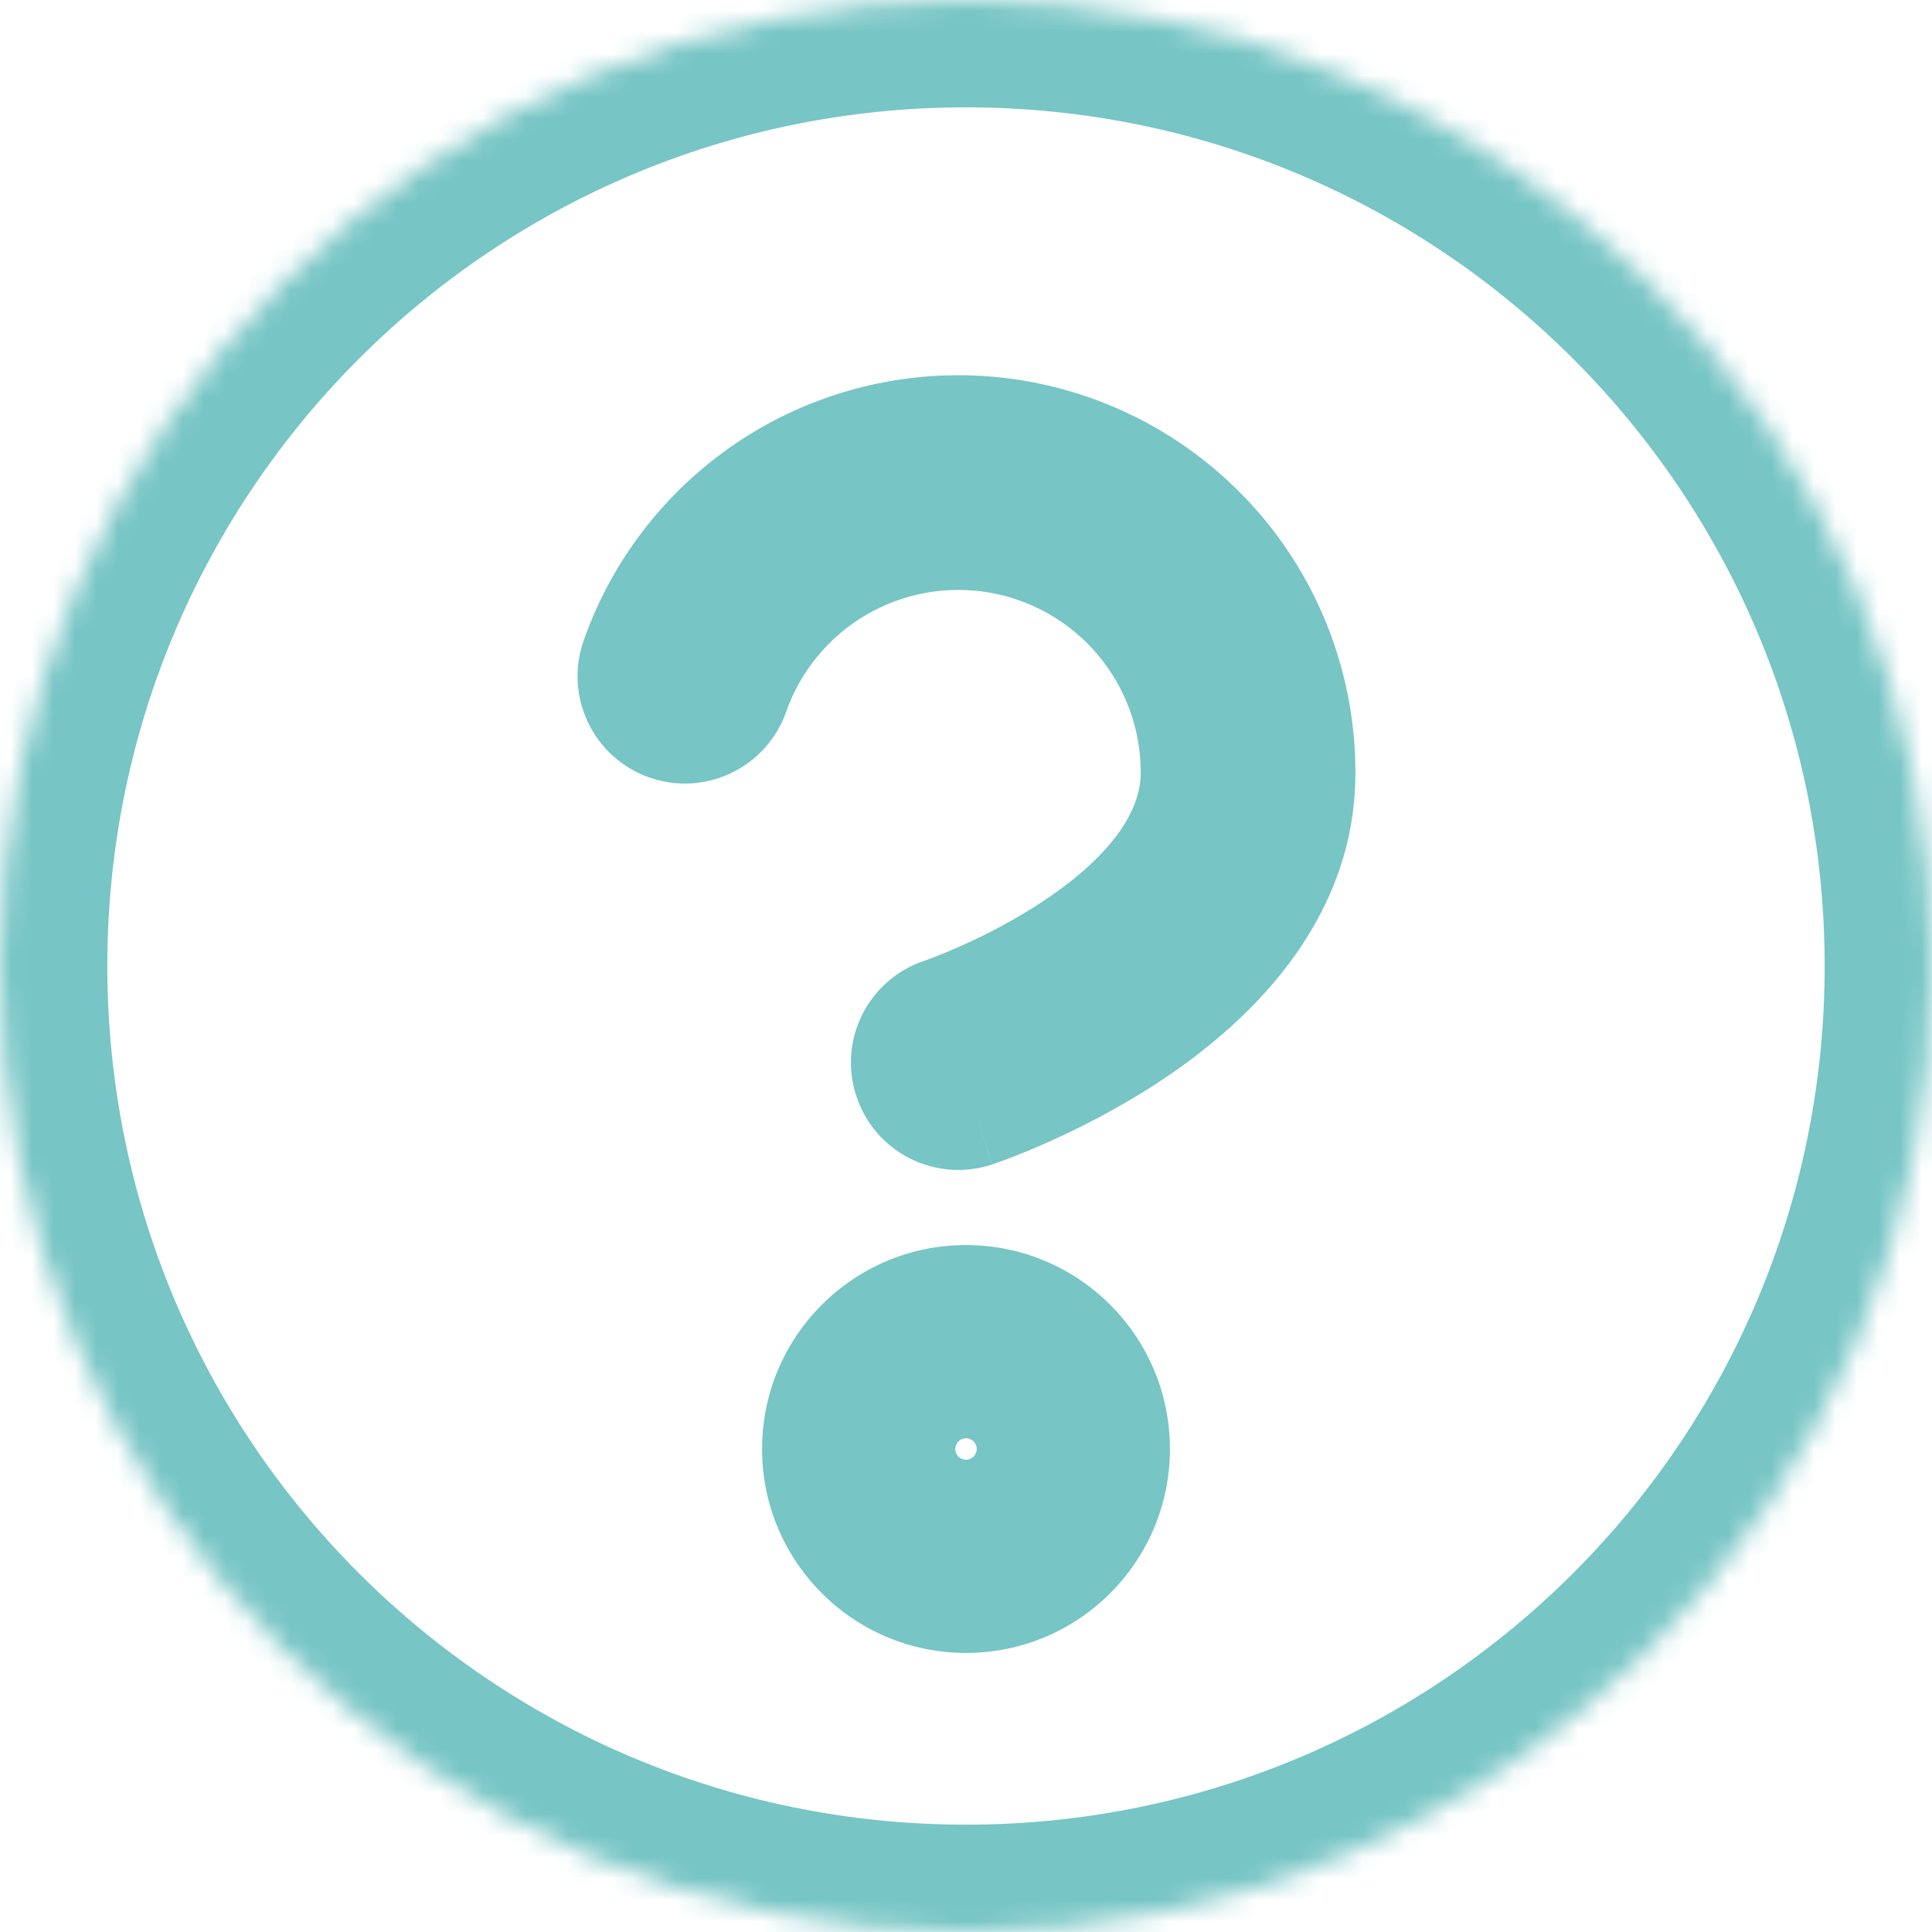 <svg width="90" height="90" viewBox="0 0 90 90" fill="none" xmlns="http://www.w3.org/2000/svg">
<mask id="path-1-inside-1_403_35" fill="white">
<path d="M45 90C69.853 90 90 69.853 90 45C90 20.147 69.853 0 45 0C20.147 0 0 20.147 0 45C0 69.853 20.147 90 45 90Z"/>
<path d="M31.905 31.5C32.963 28.492 35.051 25.956 37.8 24.341C40.548 22.726 43.78 22.135 46.922 22.674C50.065 23.213 52.915 24.847 54.968 27.286C57.021 29.725 58.145 32.812 58.14 36C58.14 45 44.64 49.5 44.64 49.5"/>
<path d="M49.5 67.5C49.5 69.985 47.485 72 45 72C42.515 72 40.5 69.985 40.5 67.5C40.5 65.015 42.515 63 45 63C47.485 63 49.5 65.015 49.5 67.5Z"/>
</mask>
<path d="M27.188 29.841C26.272 32.446 27.641 35.3 30.246 36.217C32.851 37.133 35.705 35.764 36.622 33.159L27.188 29.841ZM58.14 36L53.14 35.992V36H58.14ZM43.059 44.757C40.439 45.63 39.023 48.461 39.897 51.081C40.77 53.701 43.601 55.117 46.221 54.243L43.059 44.757ZM85 45C85 67.091 67.091 85 45 85V95C72.614 95 95 72.614 95 45H85ZM45 85C22.909 85 5 67.091 5 45H-5C-5 72.614 17.386 95 45 95V85ZM5 45C5 22.909 22.909 5 45 5V-5C17.386 -5 -5 17.386 -5 45H5ZM45 5C67.091 5 85 22.909 85 45H95C95 17.386 72.614 -5 45 -5V5ZM36.622 33.159C37.288 31.266 38.603 29.669 40.333 28.652L35.266 20.03C31.5 22.244 28.638 25.719 27.188 29.841L36.622 33.159ZM40.333 28.652C42.064 27.635 44.099 27.263 46.077 27.602L47.768 17.746C43.462 17.008 39.033 17.817 35.266 20.03L40.333 28.652ZM46.077 27.602C48.056 27.942 49.85 28.97 51.143 30.506L58.793 24.066C55.979 20.724 52.074 18.485 47.768 17.746L46.077 27.602ZM51.143 30.506C52.435 32.042 53.143 33.985 53.14 35.992L63.14 36.008C63.147 31.639 61.607 27.408 58.793 24.066L51.143 30.506ZM53.14 36C53.14 37.846 51.69 39.916 48.617 41.965C47.232 42.888 45.812 43.601 44.719 44.087C44.179 44.327 43.736 44.504 43.44 44.617C43.292 44.673 43.182 44.713 43.117 44.736C43.084 44.748 43.062 44.755 43.052 44.759C43.047 44.761 43.045 44.761 43.046 44.761C43.047 44.761 43.048 44.76 43.05 44.76C43.051 44.759 43.052 44.759 43.054 44.758C43.055 44.758 43.056 44.758 43.056 44.758C43.057 44.757 43.059 44.757 44.64 49.5C46.221 54.243 46.223 54.243 46.224 54.242C46.225 54.242 46.226 54.242 46.227 54.241C46.23 54.241 46.232 54.24 46.235 54.239C46.24 54.237 46.246 54.235 46.254 54.233C46.268 54.228 46.285 54.222 46.306 54.215C46.347 54.201 46.401 54.182 46.467 54.158C46.599 54.111 46.779 54.046 47 53.962C47.442 53.793 48.054 53.548 48.78 53.225C50.218 52.586 52.173 51.612 54.163 50.285C57.84 47.834 63.14 43.154 63.14 36H53.14ZM44.5 67.5C44.5 67.224 44.724 67 45 67V77C50.247 77 54.5 72.747 54.5 67.5H44.5ZM45 67C45.276 67 45.5 67.224 45.5 67.5H35.5C35.5 72.747 39.753 77 45 77V67ZM45.5 67.5C45.5 67.776 45.276 68 45 68V58C39.753 58 35.5 62.253 35.5 67.5H45.5ZM45 68C44.724 68 44.5 67.776 44.5 67.5H54.5C54.5 62.253 50.247 58 45 58V68Z" fill="#77C5C5" mask="url(#path-1-inside-1_403_35)"/>
</svg>
